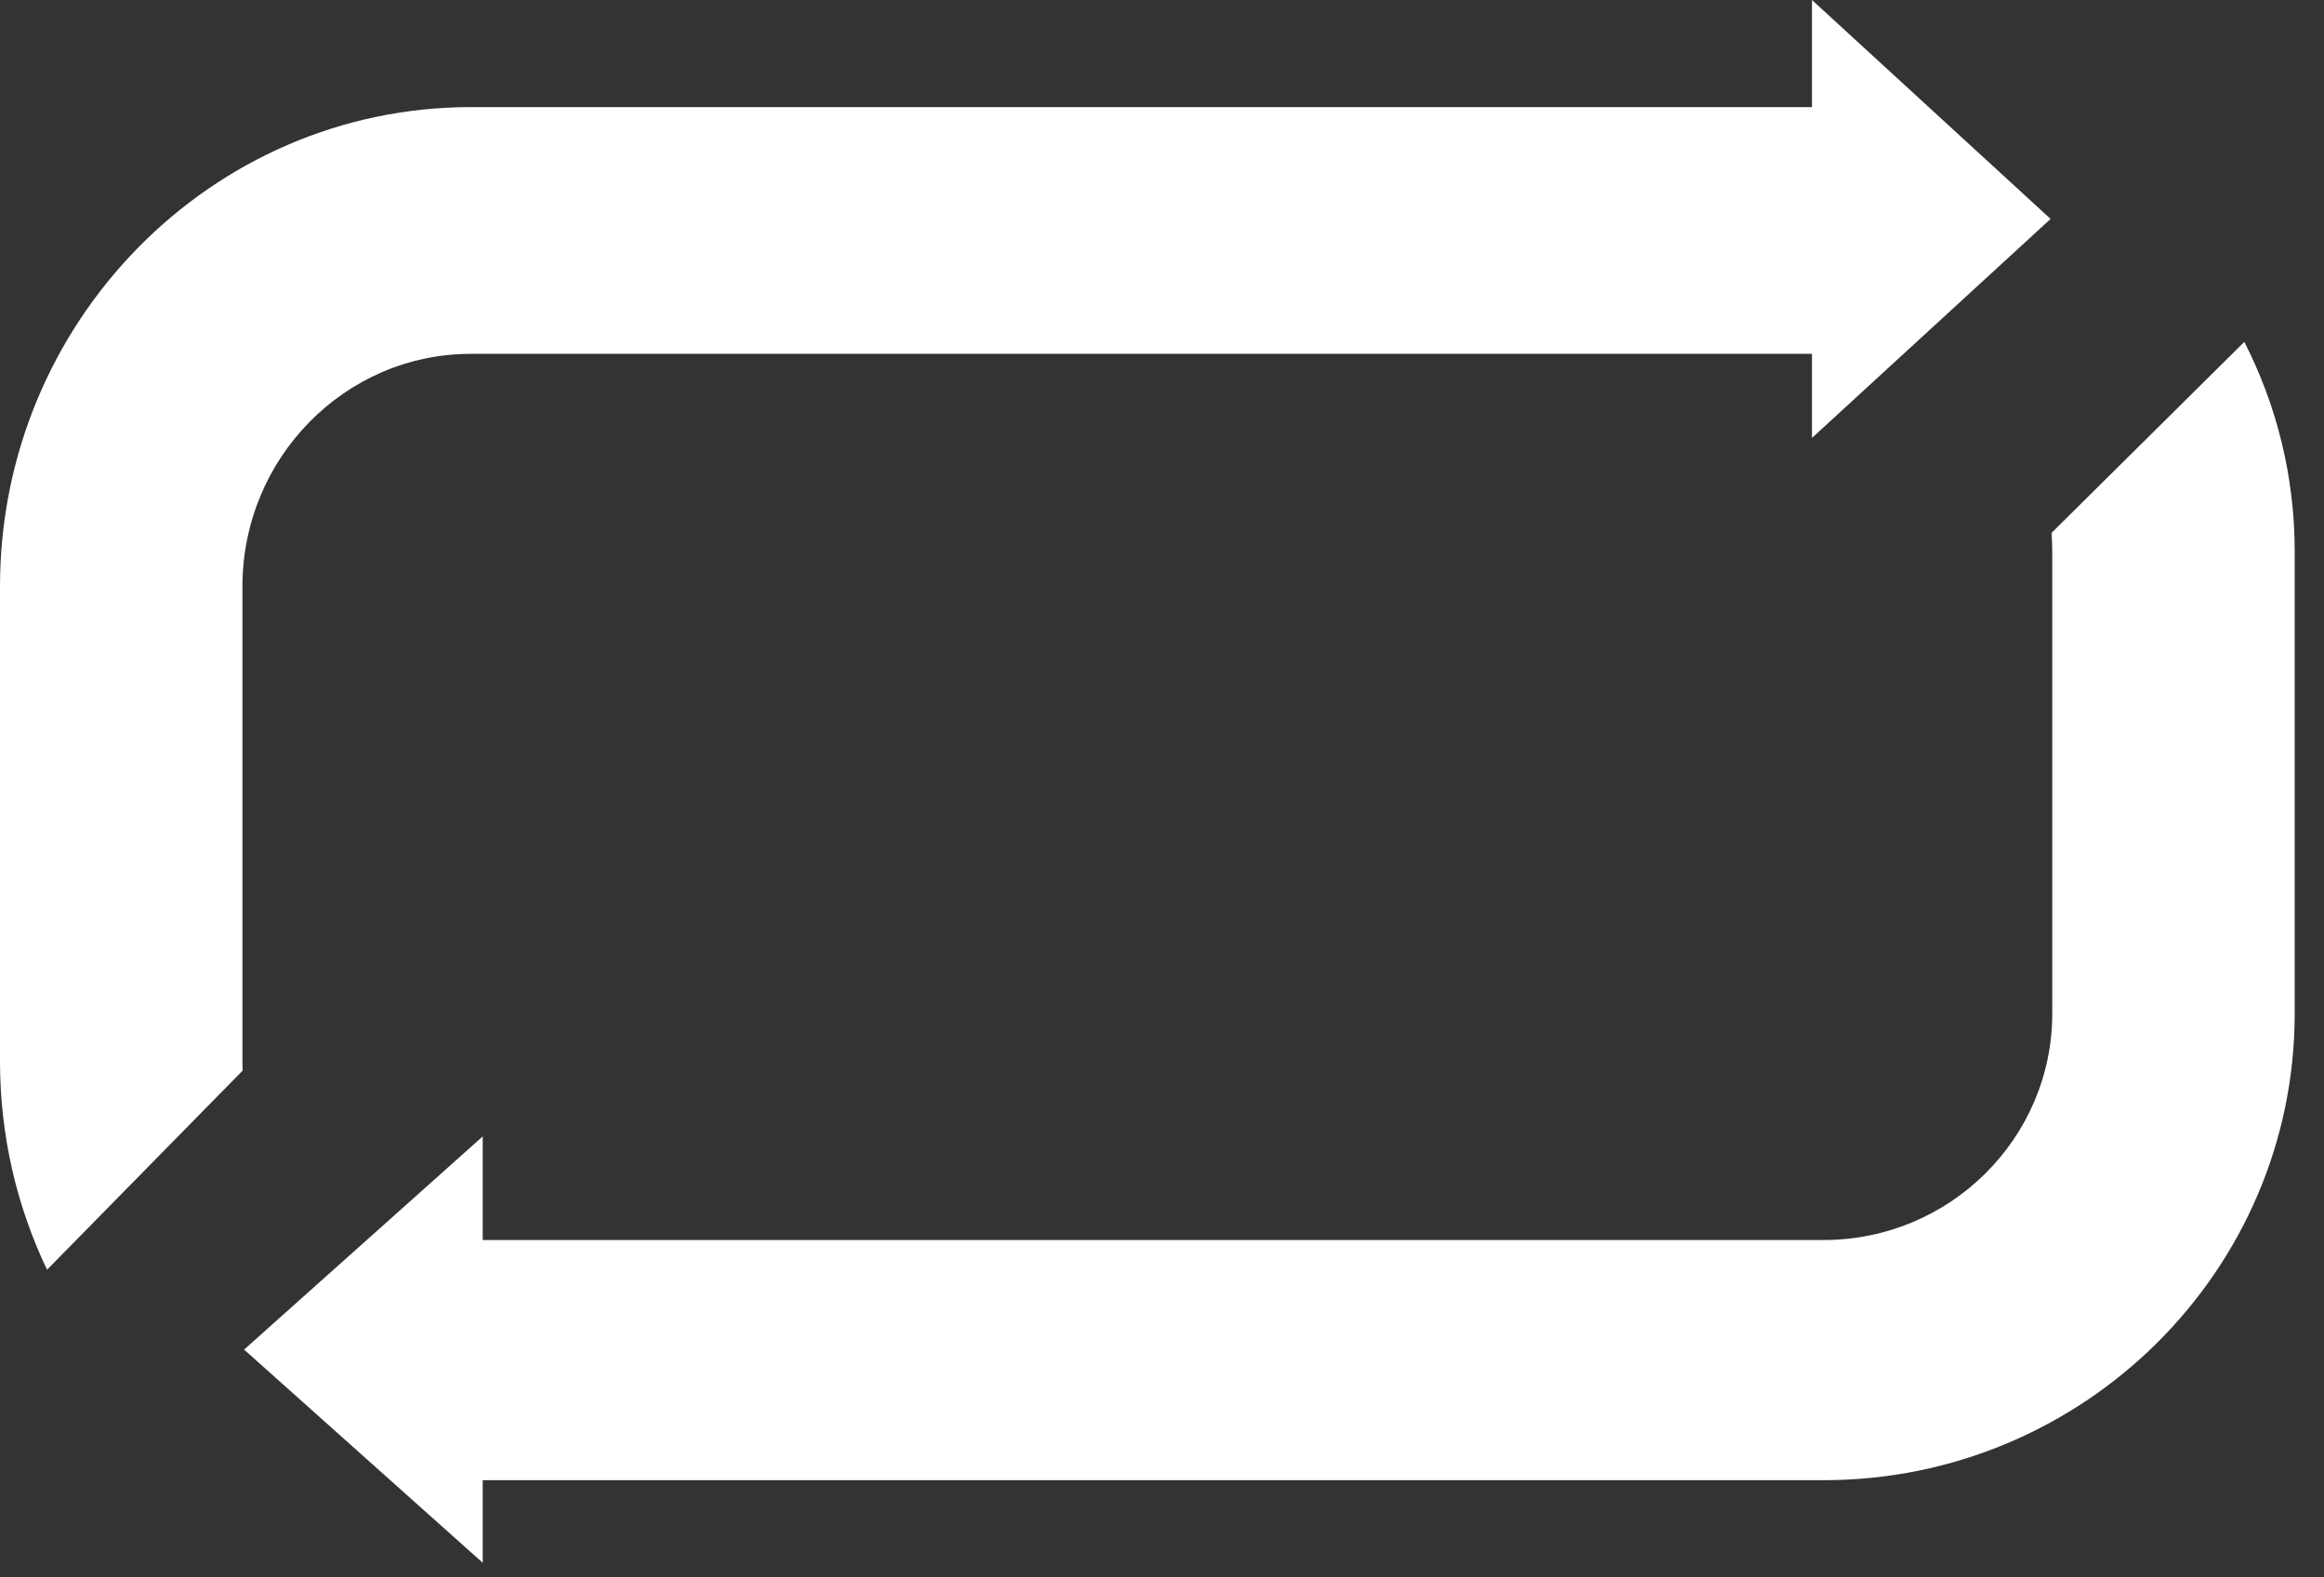<?xml version="1.0" encoding="UTF-8"?>
<svg width="28px" height="19px" viewBox="0 0 28 19" version="1.1" xmlns="http://www.w3.org/2000/svg" xmlns:xlink="http://www.w3.org/1999/xlink">
    <rect x="0" y="0" width="28" height="19" fill="#333333" stroke="none"/>
    <!-- Generator: Sketch 44.1 (41455) - http://www.bohemiancoding.com/sketch -->
    <title>Group 4</title>
    <desc>Created with Sketch.</desc>
    <defs></defs>
    <g id="Page-1" stroke="none" stroke-width="1" fill="none" fill-rule="evenodd">
        <g id="attivita" transform="translate(-1010, -2224)" fill="#FFFFFF">
            <g id="Group-24" transform="translate(855, 2139)">
                <g id="Group-22" transform="translate(155, 85)">
                    <g id="Group-4">
                        <path d="M2.921,12.781 L2.921,7.064 C2.921,5.519 4.155,4.262 5.674,4.262 L21.831,4.262 L21.831,5.275 L24.706,2.637 L21.831,0 L21.831,1.29 L5.674,1.29 C2.546,1.29 0,3.88 0,7.064 L0,12.781 C0,13.681 0.203,14.534 0.567,15.294 L2.923,12.896 C2.922,12.858 2.921,12.819 2.921,12.781 Z" id="Fill-1"></path>
                        <path d="M27.04,4.118 L24.717,6.419 C24.723,6.493 24.726,6.567 24.726,6.642 L24.726,12.208 C24.726,13.712 23.491,14.936 21.973,14.936 L5.816,14.936 L5.816,13.688 L2.941,16.256 L5.816,18.824 L5.816,17.829 L21.973,17.829 C25.101,17.829 27.647,15.307 27.647,12.208 L27.647,6.642 C27.647,5.735 27.428,4.877 27.04,4.118 Z" id="Fill-2"></path>
                    </g>
                </g>
            </g>
        </g>
    </g>
</svg>